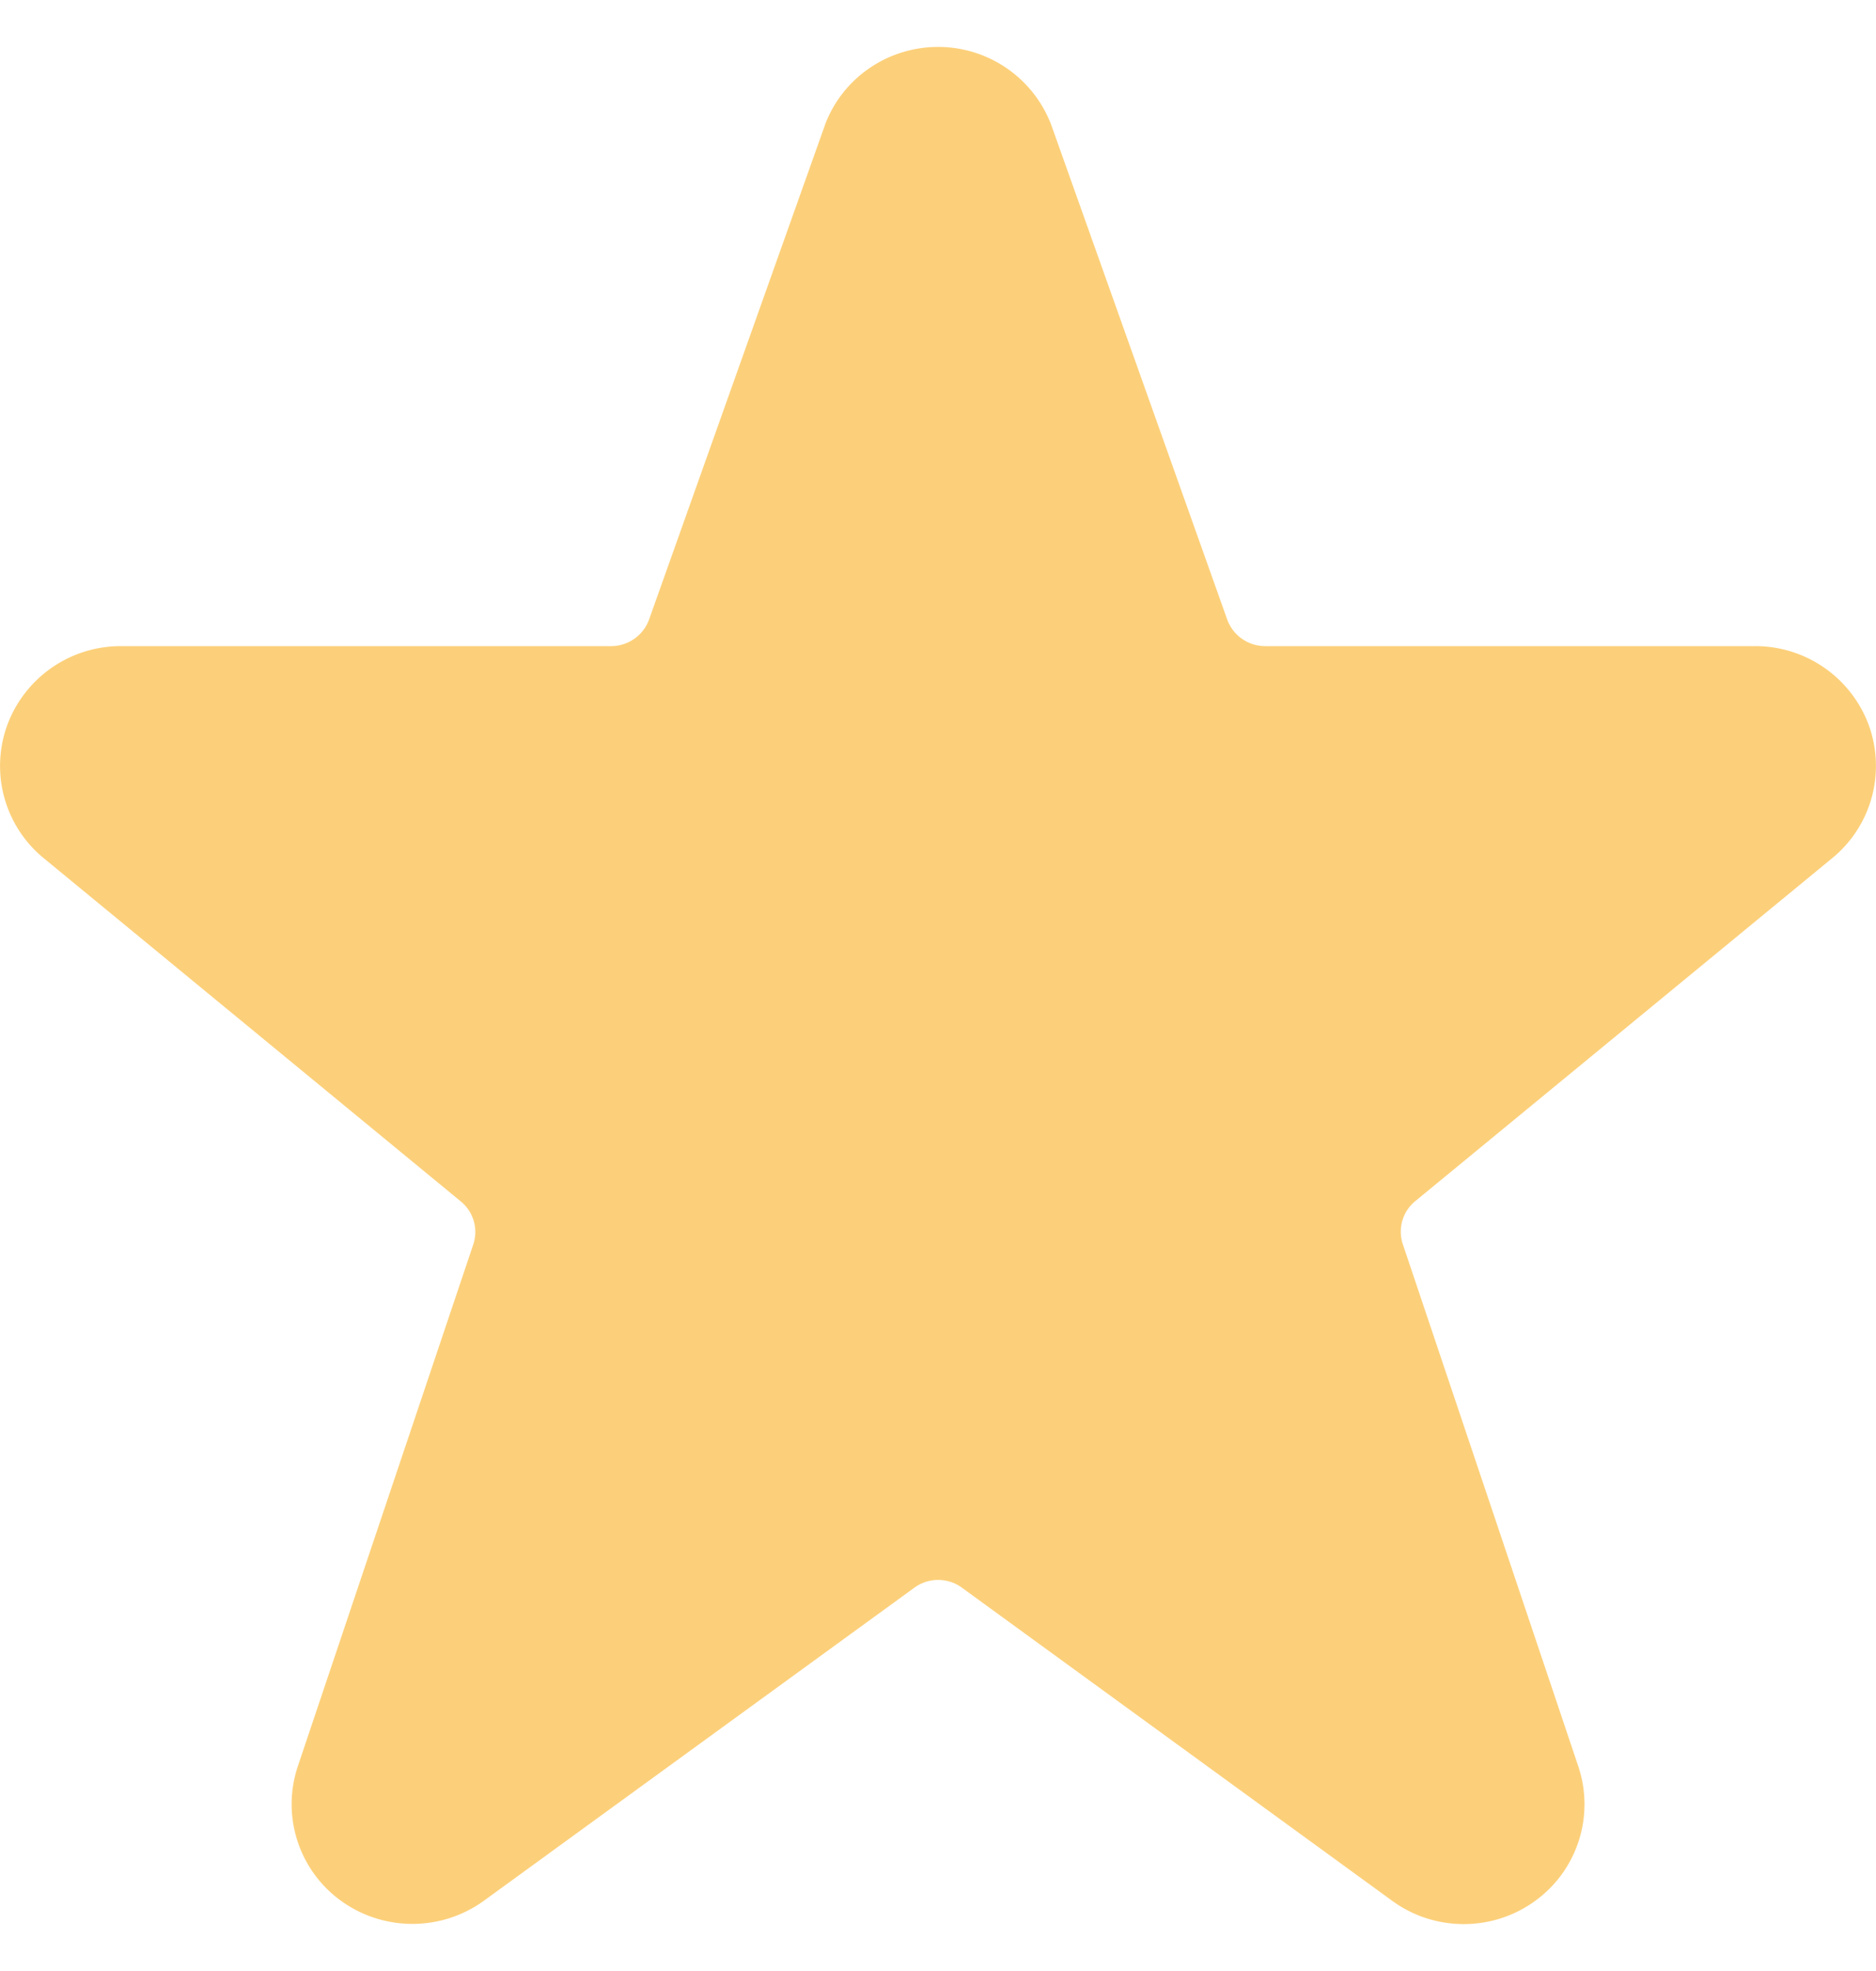 <svg xmlns="http://www.w3.org/2000/svg" width="20" height="21"><path fill="#FCD07A" d="M19.92 7.718a1.29 1.29 0 0 0-1.207-.834h-5.225a.43.43 0 0 1-.405-.284l-1.876-5.27A1.29 1.29 0 0 0 10.001.5c-.537 0-1.018.33-1.206.83l-.004.013L6.92 6.6a.43.43 0 0 1-.405.284H1.29a1.29 1.29 0 0 0-1.212.84A1.27 1.27 0 0 0 .462 9.14l4.45 3.66a.42.42 0 0 1 .133.461l-1.87 5.558a1.27 1.27 0 0 0 .463 1.435 1.3 1.3 0 0 0 1.52-.002l4.59-3.336a.43.43 0 0 1 .507 0l4.587 3.336c.452.33 1.067.331 1.52.004a1.27 1.27 0 0 0 .464-1.437l-1.87-5.561a.42.42 0 0 1 .134-.462l4.458-3.665a1.27 1.27 0 0 0 .372-1.413"/></svg>